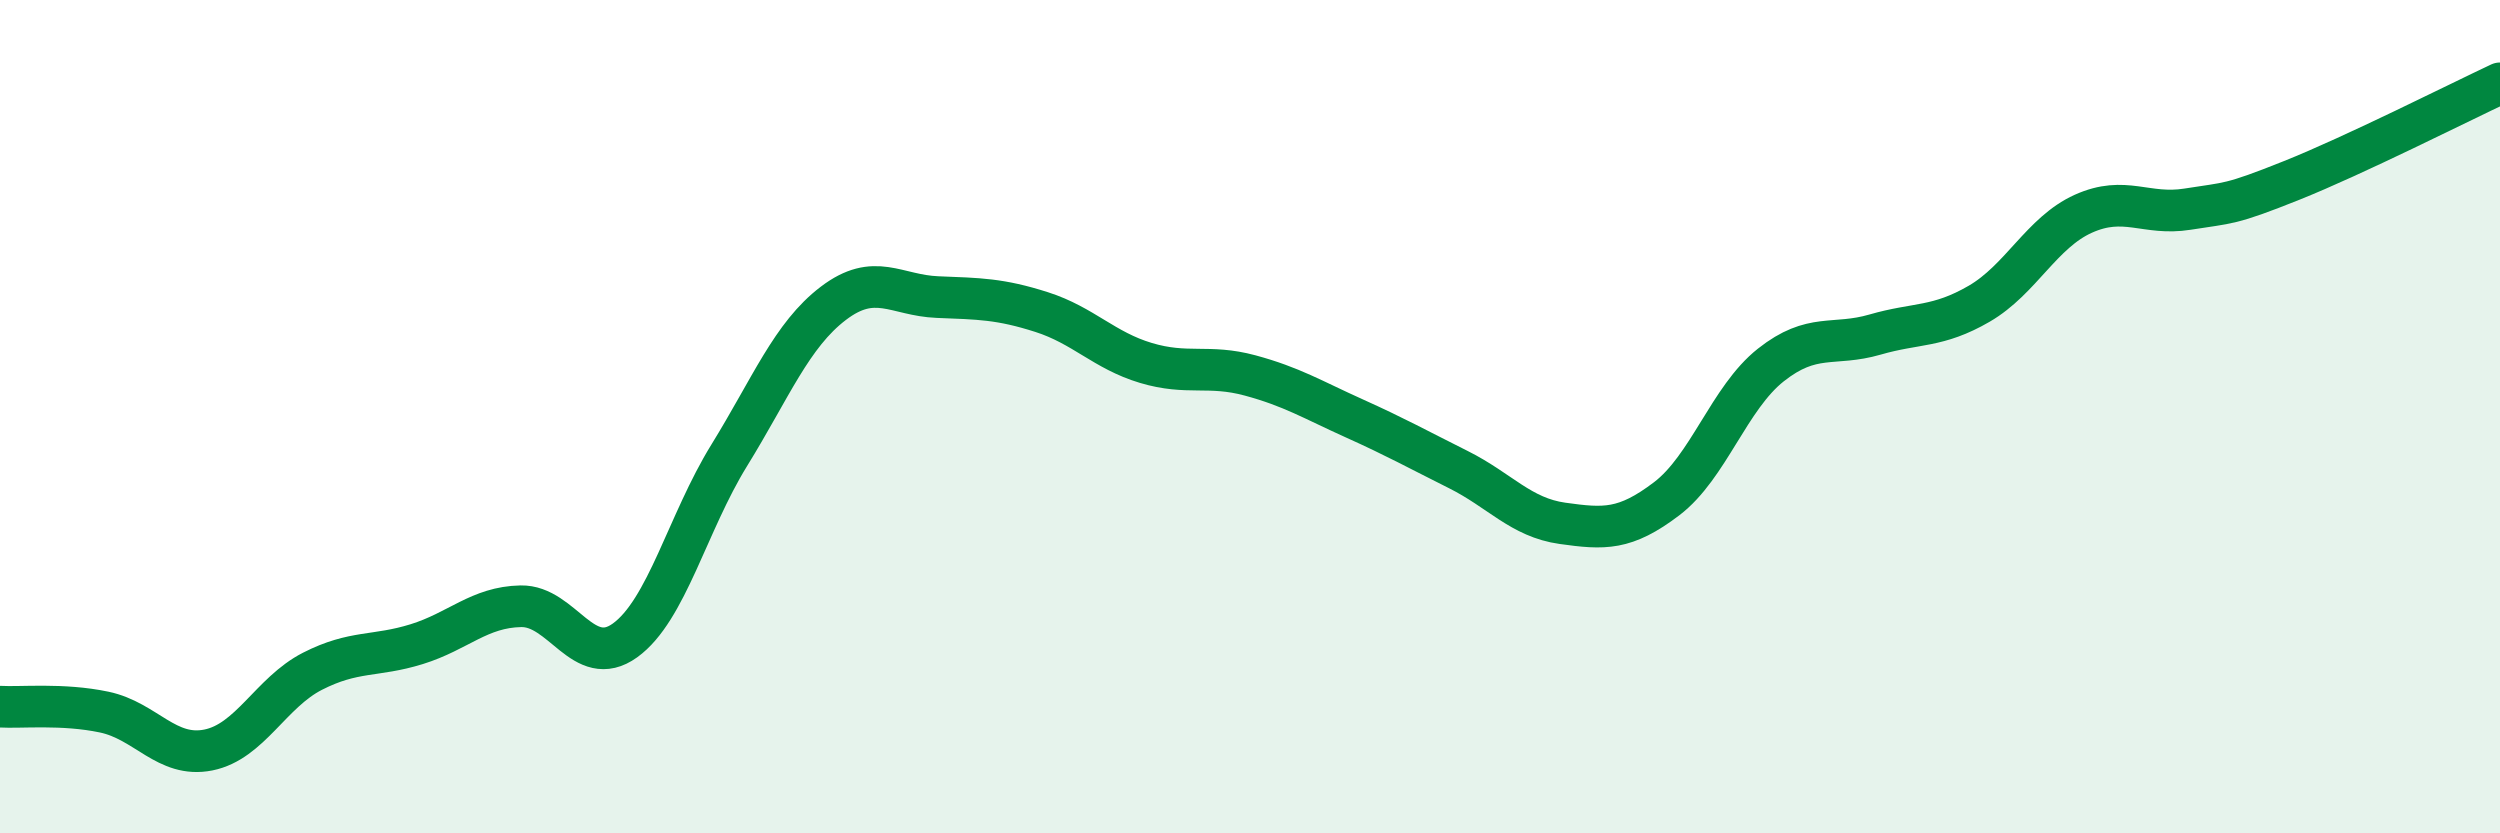 
    <svg width="60" height="20" viewBox="0 0 60 20" xmlns="http://www.w3.org/2000/svg">
      <path
        d="M 0,16.96 C 0.5,16.99 1.5,16.88 2.5,17.09 C 3.5,17.3 4,18.2 5,18 C 6,17.8 6.5,16.62 7.5,16.11 C 8.5,15.6 9,15.77 10,15.46 C 11,15.15 11.5,14.57 12.5,14.55 C 13.5,14.53 14,16.09 15,15.37 C 16,14.65 16.5,12.55 17.5,10.93 C 18.5,9.31 19,8.04 20,7.28 C 21,6.52 21.5,7.09 22.5,7.13 C 23.5,7.17 24,7.17 25,7.49 C 26,7.81 26.5,8.41 27.5,8.71 C 28.5,9.01 29,8.74 30,9.01 C 31,9.28 31.5,9.59 32.5,10.04 C 33.5,10.49 34,10.77 35,11.27 C 36,11.77 36.5,12.42 37.5,12.56 C 38.5,12.7 39,12.73 40,11.97 C 41,11.21 41.5,9.55 42.5,8.76 C 43.5,7.97 44,8.32 45,8.03 C 46,7.74 46.5,7.87 47.5,7.29 C 48.5,6.71 49,5.58 50,5.13 C 51,4.68 51.5,5.18 52.5,5.02 C 53.5,4.86 53.5,4.93 55,4.33 C 56.5,3.73 59,2.47 60,2L60 20L0 20Z"
        fill="#008740"
        opacity="0.1"
        stroke-linecap="round"
        stroke-linejoin="round"
      />
      <path
        d="M 0,16.96 C 0.5,16.99 1.5,16.88 2.5,17.09 C 3.5,17.3 4,18.2 5,18 C 6,17.8 6.5,16.62 7.5,16.11 C 8.5,15.6 9,15.77 10,15.46 C 11,15.15 11.5,14.57 12.5,14.55 C 13.5,14.53 14,16.09 15,15.37 C 16,14.65 16.5,12.55 17.5,10.93 C 18.5,9.31 19,8.04 20,7.28 C 21,6.52 21.5,7.09 22.5,7.13 C 23.5,7.17 24,7.17 25,7.49 C 26,7.81 26.5,8.41 27.5,8.71 C 28.5,9.01 29,8.74 30,9.01 C 31,9.28 31.5,9.59 32.5,10.04 C 33.5,10.49 34,10.77 35,11.27 C 36,11.77 36.5,12.42 37.5,12.56 C 38.5,12.7 39,12.73 40,11.97 C 41,11.21 41.5,9.55 42.5,8.76 C 43.5,7.97 44,8.32 45,8.03 C 46,7.74 46.5,7.87 47.5,7.29 C 48.5,6.71 49,5.58 50,5.13 C 51,4.68 51.5,5.18 52.5,5.02 C 53.5,4.86 53.5,4.93 55,4.33 C 56.5,3.73 59,2.47 60,2"
        stroke="#008740"
        stroke-width="1"
        fill="none"
        stroke-linecap="round"
        stroke-linejoin="round"
      />
    </svg>
  